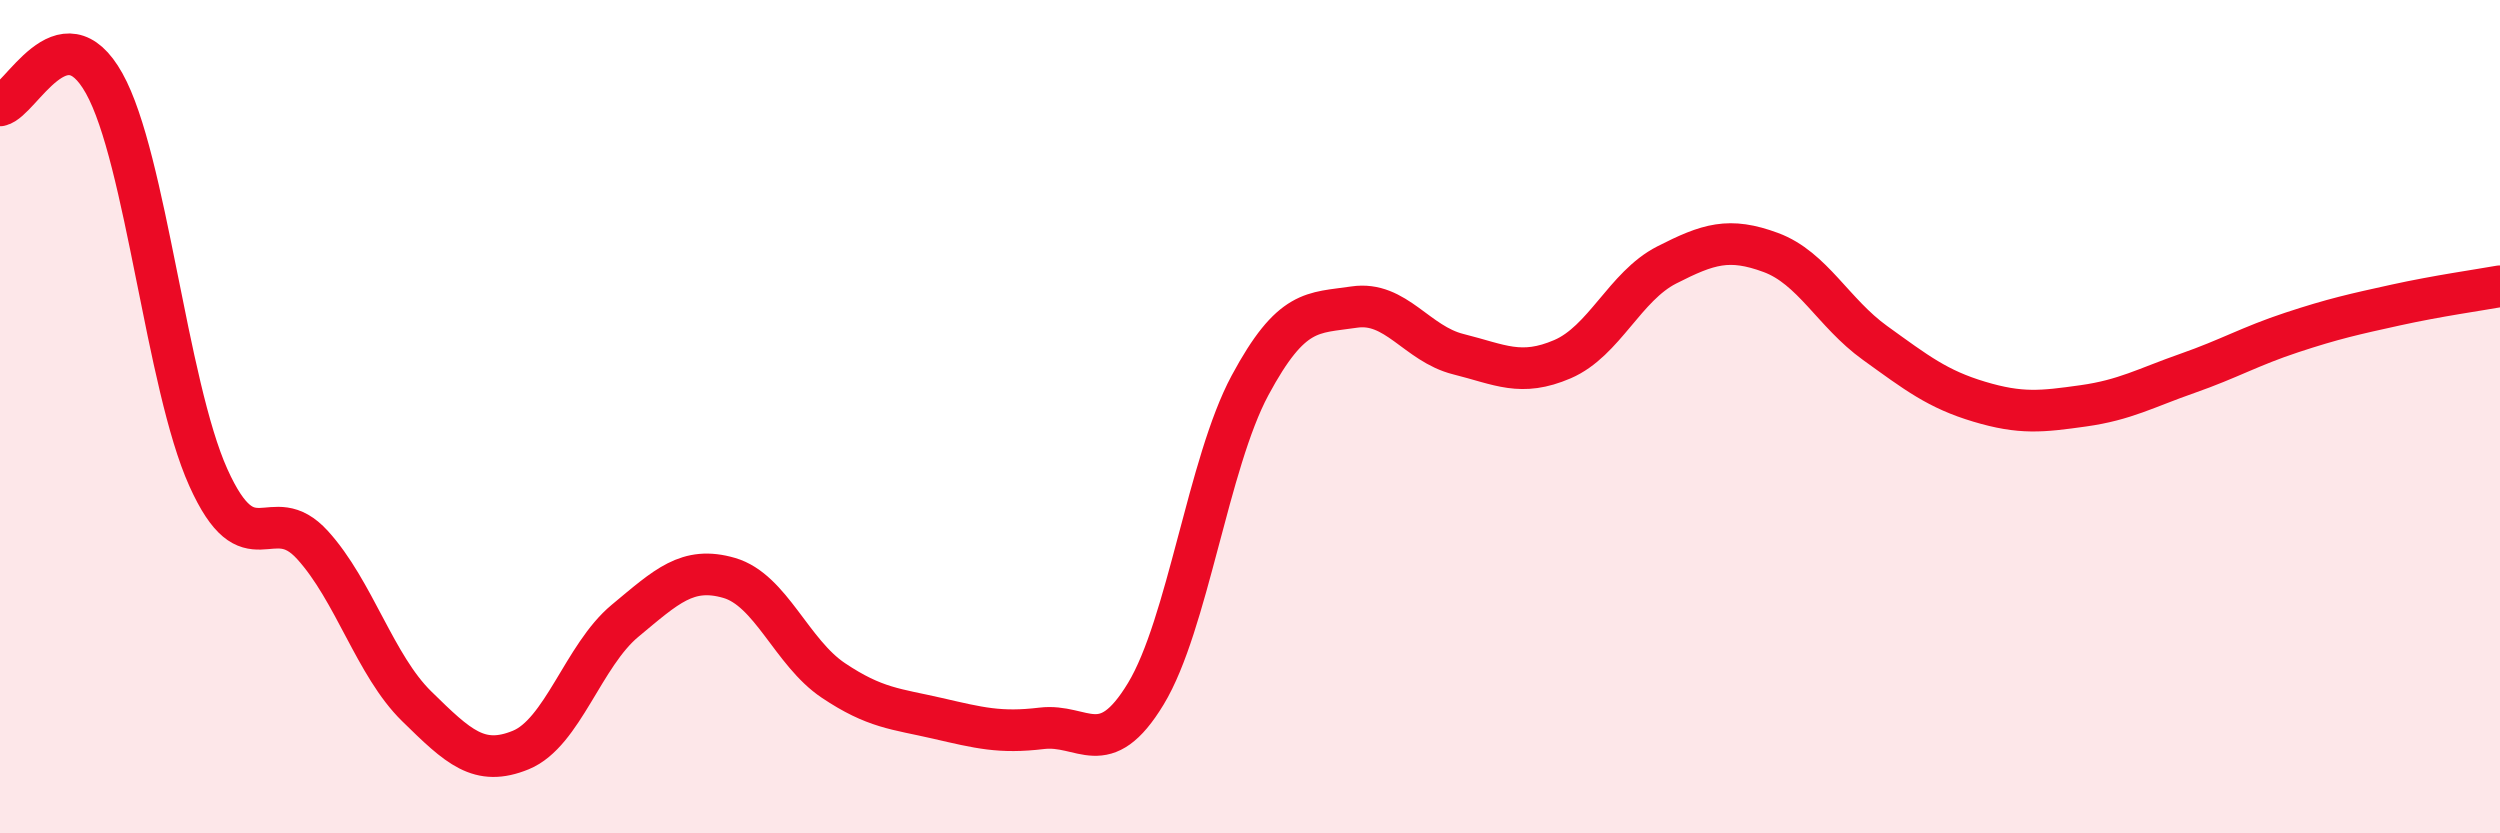 
    <svg width="60" height="20" viewBox="0 0 60 20" xmlns="http://www.w3.org/2000/svg">
      <path
        d="M 0,2.53 C 0.5,2.42 1.5,0.21 2.5,2 C 3.5,3.79 4,9.24 5,11.46 C 6,13.68 6.5,11.98 7.5,13.08 C 8.5,14.18 9,15.97 10,16.95 C 11,17.93 11.5,18.41 12.5,18 C 13.5,17.59 14,15.73 15,14.9 C 16,14.07 16.5,13.58 17.5,13.87 C 18.5,14.16 19,15.66 20,16.33 C 21,17 21.5,17.01 22.5,17.24 C 23.5,17.47 24,17.6 25,17.48 C 26,17.36 26.5,18.3 27.5,16.65 C 28.5,15 29,11.11 30,9.25 C 31,7.39 31.5,7.52 32.5,7.37 C 33.5,7.22 34,8.25 35,8.5 C 36,8.75 36.5,9.05 37.5,8.62 C 38.5,8.19 39,6.87 40,6.36 C 41,5.85 41.5,5.69 42.5,6.06 C 43.5,6.43 44,7.51 45,8.23 C 46,8.95 46.5,9.34 47.5,9.64 C 48.5,9.94 49,9.88 50,9.74 C 51,9.6 51.5,9.31 52.5,8.96 C 53.5,8.61 54,8.31 55,7.98 C 56,7.65 56.5,7.54 57.5,7.32 C 58.5,7.1 59.5,6.96 60,6.87L60 20L0 20Z"
        fill="#EB0A25"
        opacity="0.1"
        stroke-linecap="round"
        stroke-linejoin="round"
      />
      <path
        d="M 0,2.53 C 0.5,2.42 1.5,0.21 2.5,2 C 3.5,3.79 4,9.24 5,11.46 C 6,13.68 6.5,11.98 7.5,13.08 C 8.5,14.18 9,15.97 10,16.95 C 11,17.93 11.5,18.41 12.5,18 C 13.5,17.59 14,15.73 15,14.9 C 16,14.07 16.5,13.58 17.5,13.87 C 18.5,14.16 19,15.66 20,16.33 C 21,17 21.5,17.01 22.5,17.24 C 23.5,17.47 24,17.6 25,17.48 C 26,17.36 26.5,18.3 27.5,16.65 C 28.5,15 29,11.11 30,9.25 C 31,7.39 31.5,7.52 32.5,7.37 C 33.5,7.22 34,8.25 35,8.5 C 36,8.75 36.5,9.05 37.5,8.62 C 38.5,8.19 39,6.87 40,6.36 C 41,5.85 41.5,5.69 42.5,6.06 C 43.5,6.43 44,7.51 45,8.23 C 46,8.95 46.5,9.34 47.5,9.64 C 48.5,9.94 49,9.88 50,9.74 C 51,9.6 51.5,9.31 52.5,8.96 C 53.5,8.61 54,8.31 55,7.98 C 56,7.65 56.5,7.54 57.5,7.32 C 58.5,7.1 59.5,6.96 60,6.87"
        stroke="#EB0A25"
        stroke-width="1"
        fill="none"
        stroke-linecap="round"
        stroke-linejoin="round"
      />
    </svg>
  
